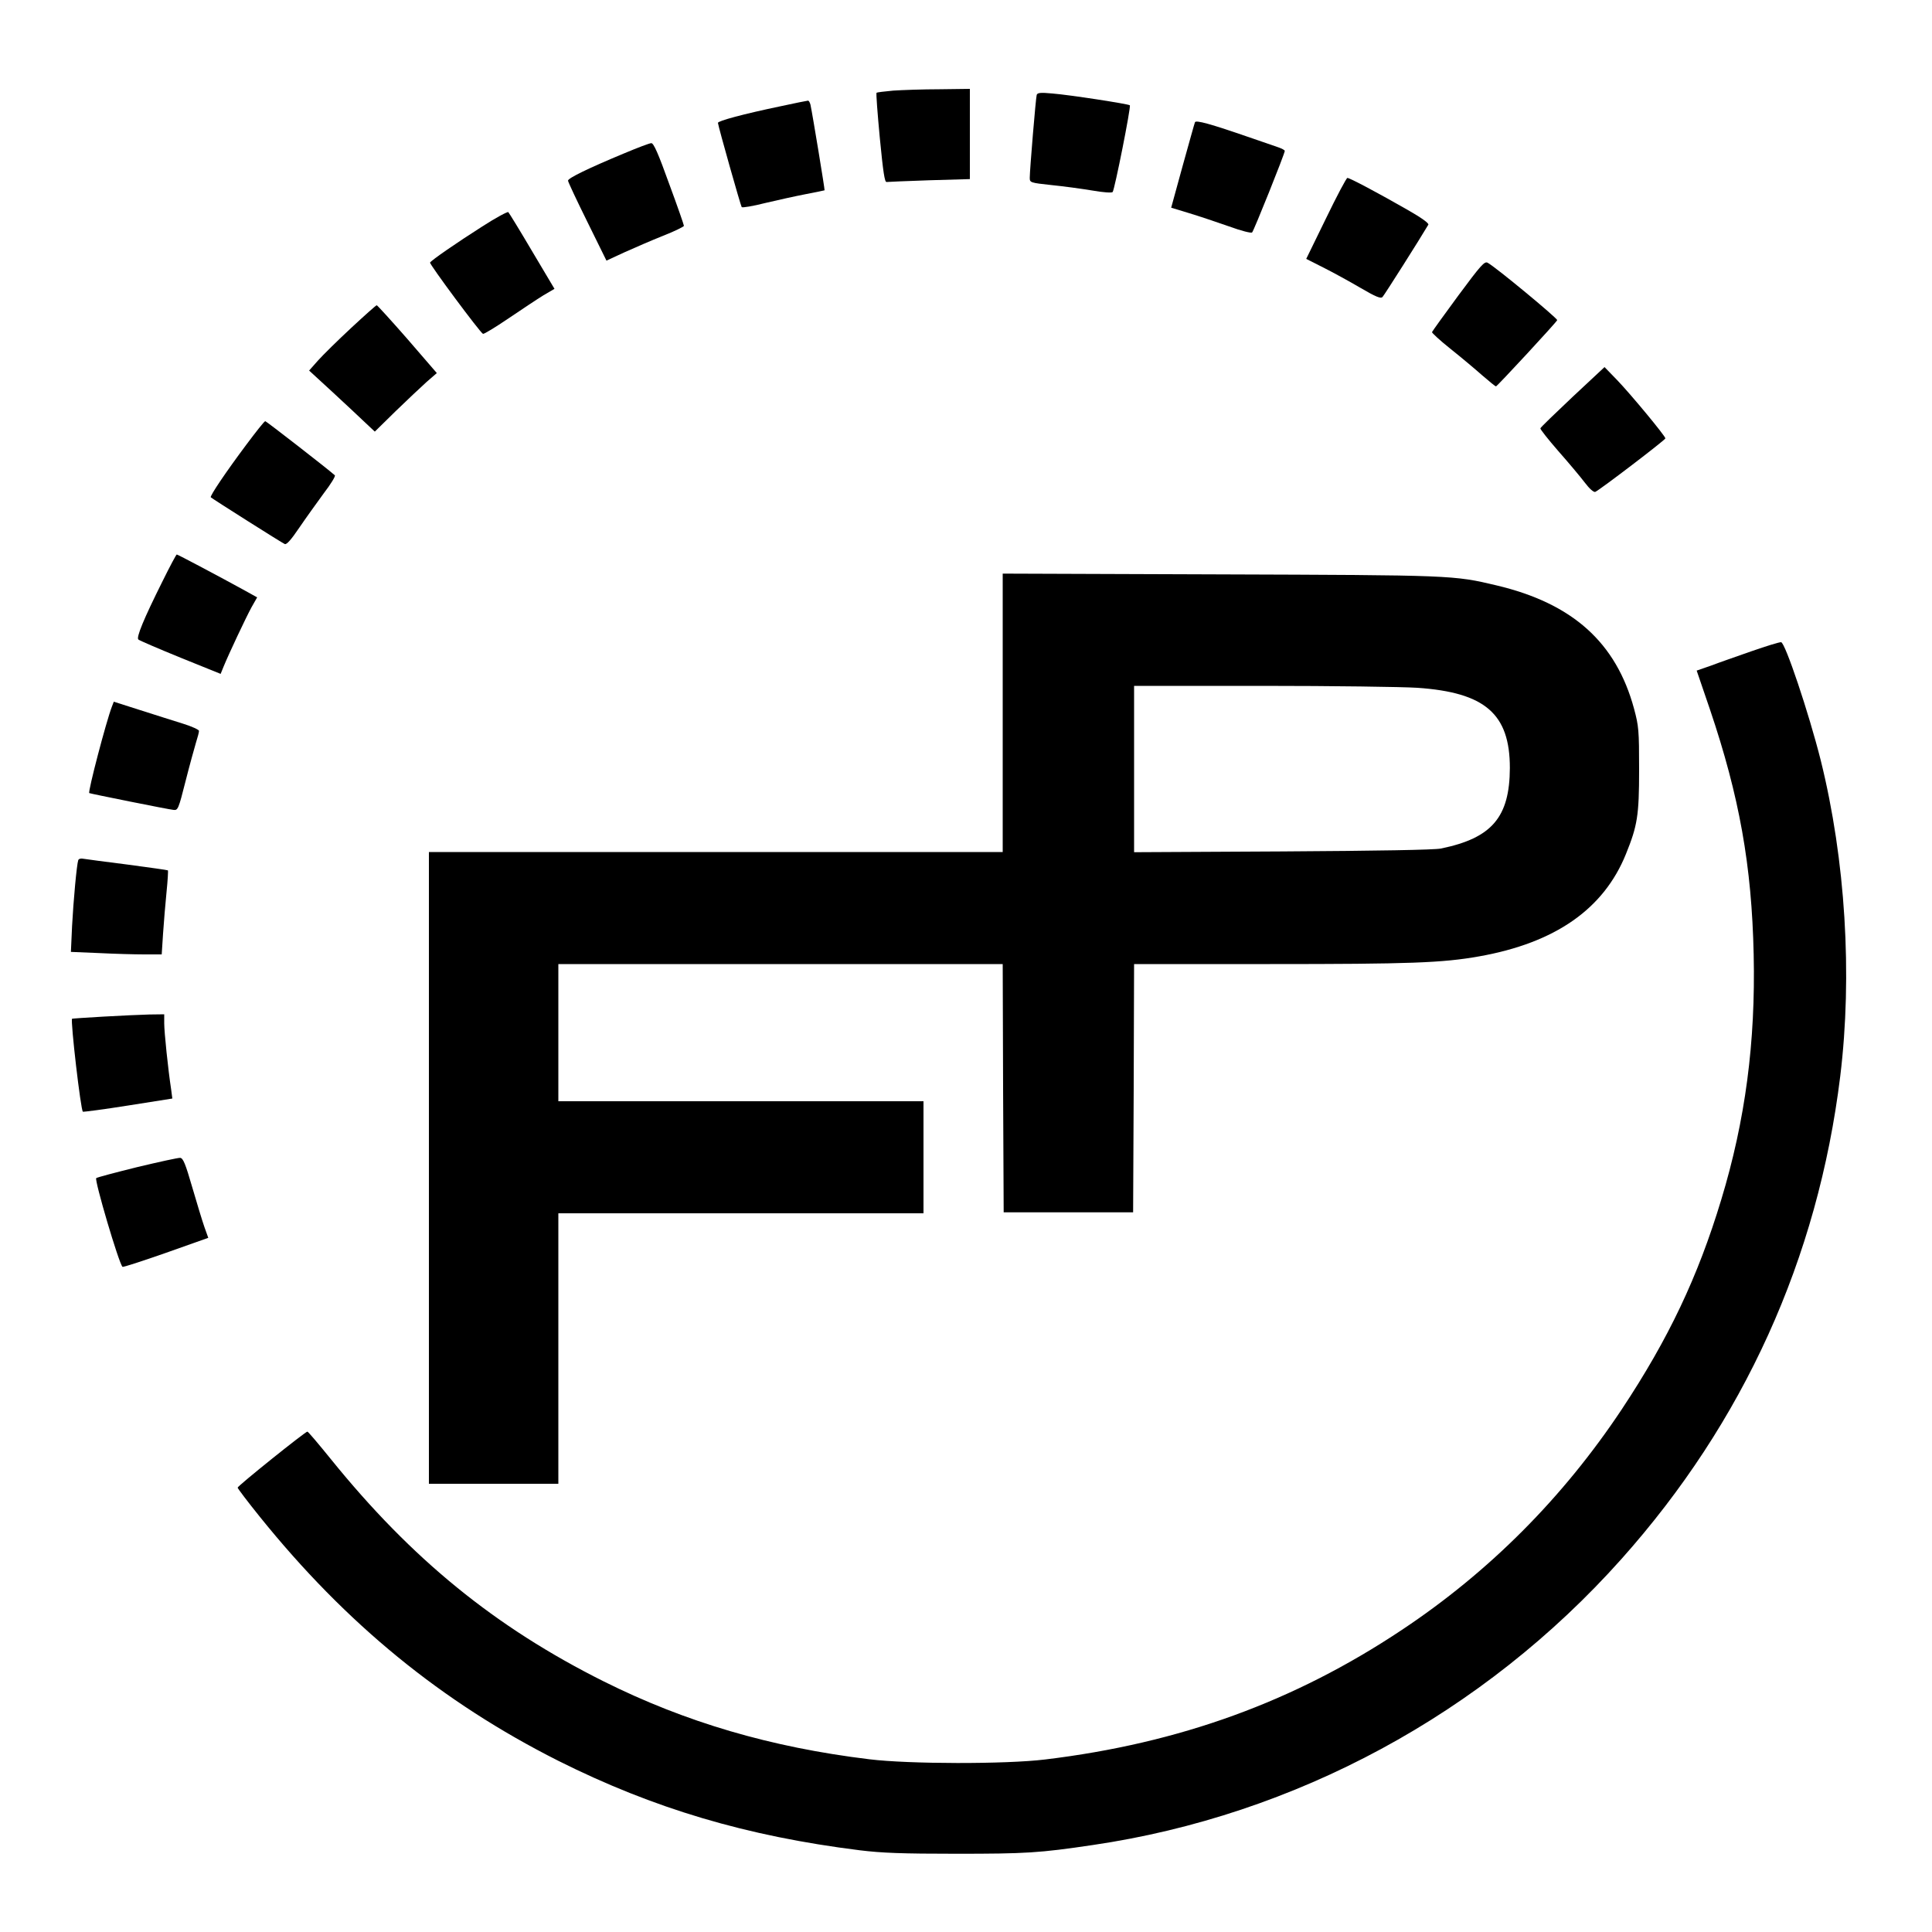 <?xml version="1.0" standalone="no"?>
<!DOCTYPE svg PUBLIC "-//W3C//DTD SVG 20010904//EN"
 "http://www.w3.org/TR/2001/REC-SVG-20010904/DTD/svg10.dtd">
<svg version="1.0" xmlns="http://www.w3.org/2000/svg"
 width="1000pt" height="1000pt" viewBox="0 0 1000 1000"
 preserveAspectRatio="xMidYMid meet">
<g transform="translate(0,1000) scale(0.1,-0.1)"
fill="#000000" stroke="none">
<path d="M4623 9531 c-45 -4 -84 -9 -86 -11 -3 -3 5 -108 17 -235 17 -175 25
-229 35 -227 7 1 107 5 222 9 l209 6 0 234 0 233 -157 -2 c-87 0 -195 -4 -240
-7z"/>
<path d="M5366 9509 c-5 -16 -36 -390 -36 -429 0 -25 2 -26 113 -38 61 -6 156
-19 210 -28 57 -10 101 -13 106 -8 10 11 96 443 89 449 -7 7 -312 54 -400 61
-62 6 -78 4 -82 -7z"/>
<path d="M4040 9450 c-192 -40 -325 -76 -324 -86 3 -24 118 -430 123 -436 4
-4 58 5 121 21 63 15 158 36 210 46 52 10 96 19 98 20 2 2 -62 391 -73 443 -3
12 -9 22 -13 21 -4 0 -68 -13 -142 -29z"/>
<path d="M6185 9367 c-3 -7 -31 -109 -64 -227 l-59 -215 92 -28 c50 -15 142
-46 205 -68 66 -24 117 -37 122 -32 9 9 169 408 169 422 0 4 -15 12 -32 18
-18 6 -85 29 -148 51 -205 71 -281 92 -285 79z"/>
<path d="M3230 9206 c-185 -77 -290 -128 -290 -141 0 -6 45 -102 100 -213 l99
-201 93 43 c51 23 141 62 201 86 59 23 107 47 107 51 0 5 -34 103 -77 219 -56
156 -80 210 -92 209 -9 0 -72 -24 -141 -53z"/>
<path d="M6863 8869 l-102 -209 87 -44 c48 -24 134 -71 192 -105 82 -48 107
-58 116 -48 9 9 194 301 237 374 4 7 -34 35 -106 76 -150 86 -302 167 -313
166 -5 0 -55 -94 -111 -210z"/>
<path d="M2495 8827 c-132 -84 -261 -173 -269 -186 -5 -7 260 -364 274 -369 5
-2 64 34 132 80 68 46 149 100 180 119 l58 34 -116 195 c-63 107 -119 198
-123 202 -3 4 -65 -29 -136 -75z"/>
<path d="M7548 8470 c-73 -99 -134 -184 -136 -189 -1 -4 41 -43 95 -86 54 -43
128 -105 164 -137 37 -32 69 -58 72 -58 6 0 317 336 317 343 0 11 -320 276
-360 297 -16 9 -35 -12 -152 -170z"/>
<path d="M1818 8303 c-70 -65 -147 -141 -172 -169 l-46 -52 123 -113 c67 -62
143 -133 169 -158 l48 -45 107 105 c60 58 132 126 161 152 l53 46 -152 176
c-84 96 -156 175 -159 175 -4 0 -63 -53 -132 -117z"/>
<path d="M8140 7946 c-90 -85 -166 -158 -167 -163 -2 -4 40 -57 93 -118 53
-60 115 -134 137 -163 24 -32 46 -51 54 -48 22 9 363 269 363 277 0 12 -178
227 -250 302 l-65 67 -165 -154z"/>
<path d="M1274 7697 c-104 -139 -189 -265 -183 -271 10 -9 370 -237 383 -242
10 -4 34 24 76 86 34 50 91 129 126 177 36 47 62 89 57 93 -38 34 -355 280
-360 280 -5 0 -49 -56 -99 -123z"/>
<path d="M842 6993 c-100 -200 -137 -292 -126 -303 5 -5 103 -47 218 -94 l208
-84 15 37 c26 64 116 255 145 308 l29 51 -63 35 c-129 71 -348 187 -353 187
-3 0 -36 -62 -73 -137z"/>
<path d="M5190 6311 l0 -721 -1485 0 -1485 0 0 -1635 0 -1635 335 0 335 0 0
700 0 700 945 0 945 0 0 290 0 290 -945 0 -945 0 0 355 0 355 1150 0 1150 0 2
-642 3 -643 335 0 335 0 3 643 2 642 703 0 c725 0 893 6 1084 40 393 70 644
245 759 530 59 146 68 198 68 435 0 206 -2 226 -26 316 -93 344 -319 546 -712
639 -222 53 -230 53 -1433 57 l-1123 4 0 -720z m2146 129 c351 -24 479 -135
479 -415 -1 -255 -93 -363 -357 -417 -34 -7 -328 -12 -820 -15 l-768 -4 0 430
0 431 663 0 c364 0 726 -5 803 -10z"/>
<path d="M9065 6629 c-77 -27 -172 -60 -211 -75 l-72 -25 69 -202 c152 -450
216 -807 226 -1268 10 -453 -43 -857 -168 -1269 -121 -400 -273 -720 -515
-1085 -304 -457 -686 -841 -1139 -1142 -557 -371 -1150 -586 -1845 -670 -205
-25 -706 -24 -910 1 -511 62 -952 192 -1375 403 -562 281 -994 633 -1412 1150
-64 79 -118 143 -122 143 -11 0 -361 -281 -361 -290 0 -4 52 -73 115 -151 447
-555 942 -959 1545 -1263 493 -247 975 -390 1560 -463 114 -14 220 -18 500
-18 359 0 429 4 705 45 1050 154 2023 680 2737 1480 633 709 1017 1555 1133
2499 64 525 27 1121 -101 1636 -62 246 -184 609 -205 611 -8 1 -77 -20 -154
-47z"/>
<path d="M579 6342 c-29 -75 -125 -441 -117 -447 5 -3 412 -85 436 -87 23 -3
26 5 62 147 21 83 46 173 54 200 9 28 16 55 16 62 0 6 -37 23 -82 37 -46 14
-145 46 -221 70 l-138 44 -10 -26z"/>
<path d="M405 5548 c-8 -24 -25 -209 -32 -342 l-6 -133 144 -6 c79 -4 185 -7
235 -7 l91 0 7 108 c4 59 12 156 18 215 6 59 9 110 7 112 -3 2 -97 15 -209 30
-113 14 -215 28 -228 30 -13 3 -24 0 -27 -7z"/>
<path d="M535 4738 c-88 -5 -161 -10 -162 -11 -9 -9 45 -475 56 -481 3 -2 109
12 235 32 l228 36 -6 46 c-16 104 -36 298 -36 343 l0 47 -77 -1 c-43 -1 -150
-6 -238 -11z"/>
<path d="M710 3959 c-113 -28 -208 -53 -212 -57 -10 -10 117 -441 136 -459 3
-3 104 30 224 72 l220 78 -20 56 c-11 31 -39 124 -63 206 -35 121 -47 150 -62
152 -10 1 -110 -21 -223 -48z"/>
</g>
</svg>
